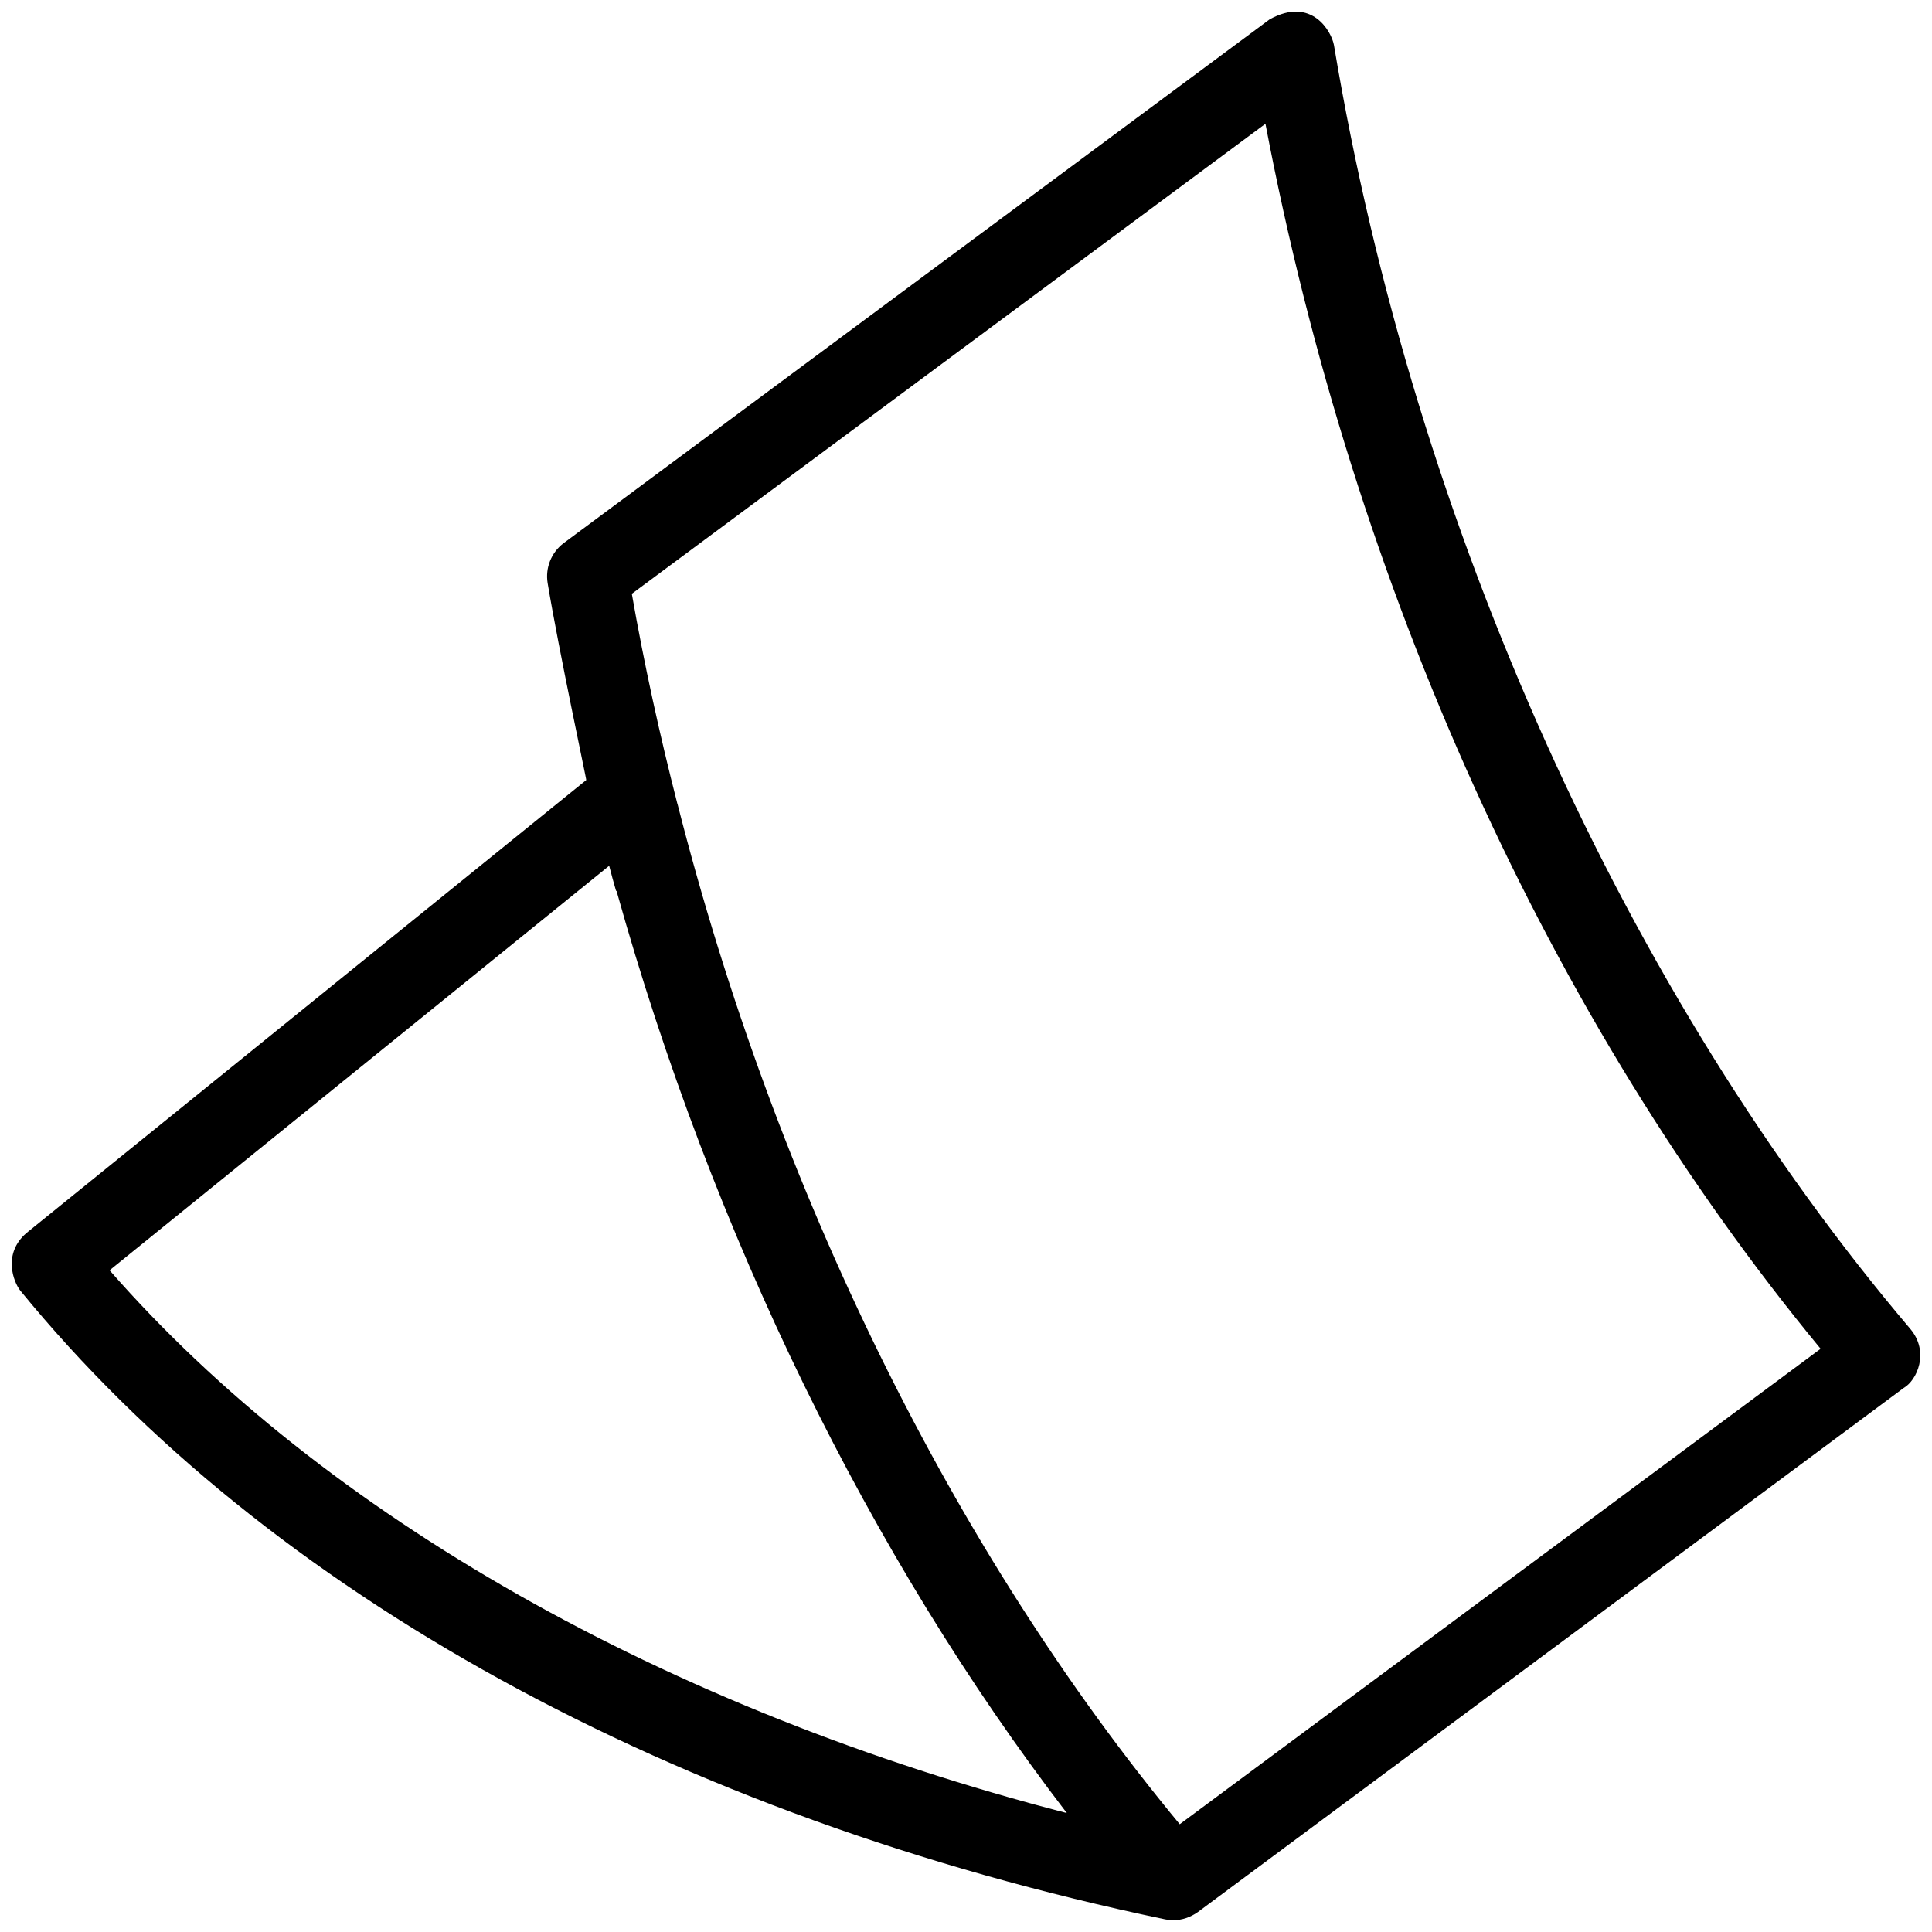<?xml version="1.0" encoding="UTF-8"?>
<!DOCTYPE svg PUBLIC "-//W3C//DTD SVG 1.1//EN" "http://www.w3.org/Graphics/SVG/1.1/DTD/svg11.dtd">
<!-- Creator: CorelDRAW 2019 (64-Bit) -->
<svg xmlns="http://www.w3.org/2000/svg" xml:space="preserve" width="64px" height="64px" version="1.1" style="shape-rendering:geometricPrecision; text-rendering:geometricPrecision; image-rendering:optimizeQuality; fill-rule:evenodd; clip-rule:evenodd"
viewBox="0 0 64 64"
 xmlns:xlink="http://www.w3.org/1999/xlink"
 xmlns:xodm="http://www.corel.com/coreldraw/odm/2003">
 <defs>
  <style type="text/css">
   <![CDATA[
    .fil0 {fill:black;fill-rule:nonzero}
   ]]>
  </style>
 </defs>
 <g id="Слой_x0020_1">
  <path class="fil0" d="M63.28 44.02c-9.37,-11.05 -16.41,-26.48 -19.09,-42.52 -0.08,-0.46 -0.74,-1.63 -2.13,-0.86l-23.4 17.36c-0.4,0.31 -0.6,0.81 -0.52,1.31 0.37,2.23 1.3,6.56 1.28,6.53l-18.55 15.01c-0.79,0.69 -0.42,1.62 -0.2,1.9 8.19,10.03 21.66,17.43 37.92,20.83 0.09,0.02 0.18,0.03 0.27,0.03 0.3,0 0.58,-0.1 0.82,-0.27l23.38 -17.36c0.44,-0.25 0.87,-1.19 0.22,-1.96zm-59.65 -1.94l16.55 -13.4c0.07,0.28 0.15,0.56 0.23,0.84 0,0 0.01,-0.01 0.01,-0.02 3.19,11.4 8.38,22.03 14.92,30.56 -13.24,-3.42 -24.59,-9.84 -31.71,-17.98zm35.45 18.35c-7.51,-9.07 -13.38,-21 -16.64,-33.81 0,0.01 0,0.01 0,0.01 -0.59,-2.3 -1.1,-4.62 -1.51,-6.96l20.99 -15.57c2.93,15.4 9.4,29.68 18.39,40.58l-21.23 15.75z"/>
  <g id="_2405052891280">
  </g>
  <g id="_2405052890448">
  </g>
  <g id="_2405052890608">
  </g>
  <g id="_2405052890576">
  </g>
  <g id="_2405052887728">
  </g>
  <g id="_2405047501936">
  </g>
  <g id="_2405047499856">
  </g>
  <g id="_2405047500624">
  </g>
  <g id="_2405047500080">
  </g>
  <g id="_2405047499024">
  </g>
  <g id="_2405047498256">
  </g>
  <g id="_2405047496272">
  </g>
  <g id="_2405047497040">
  </g>
  <g id="_2405047490320">
  </g>
  <g id="_2405047490672">
  </g>
 </g>
</svg>
